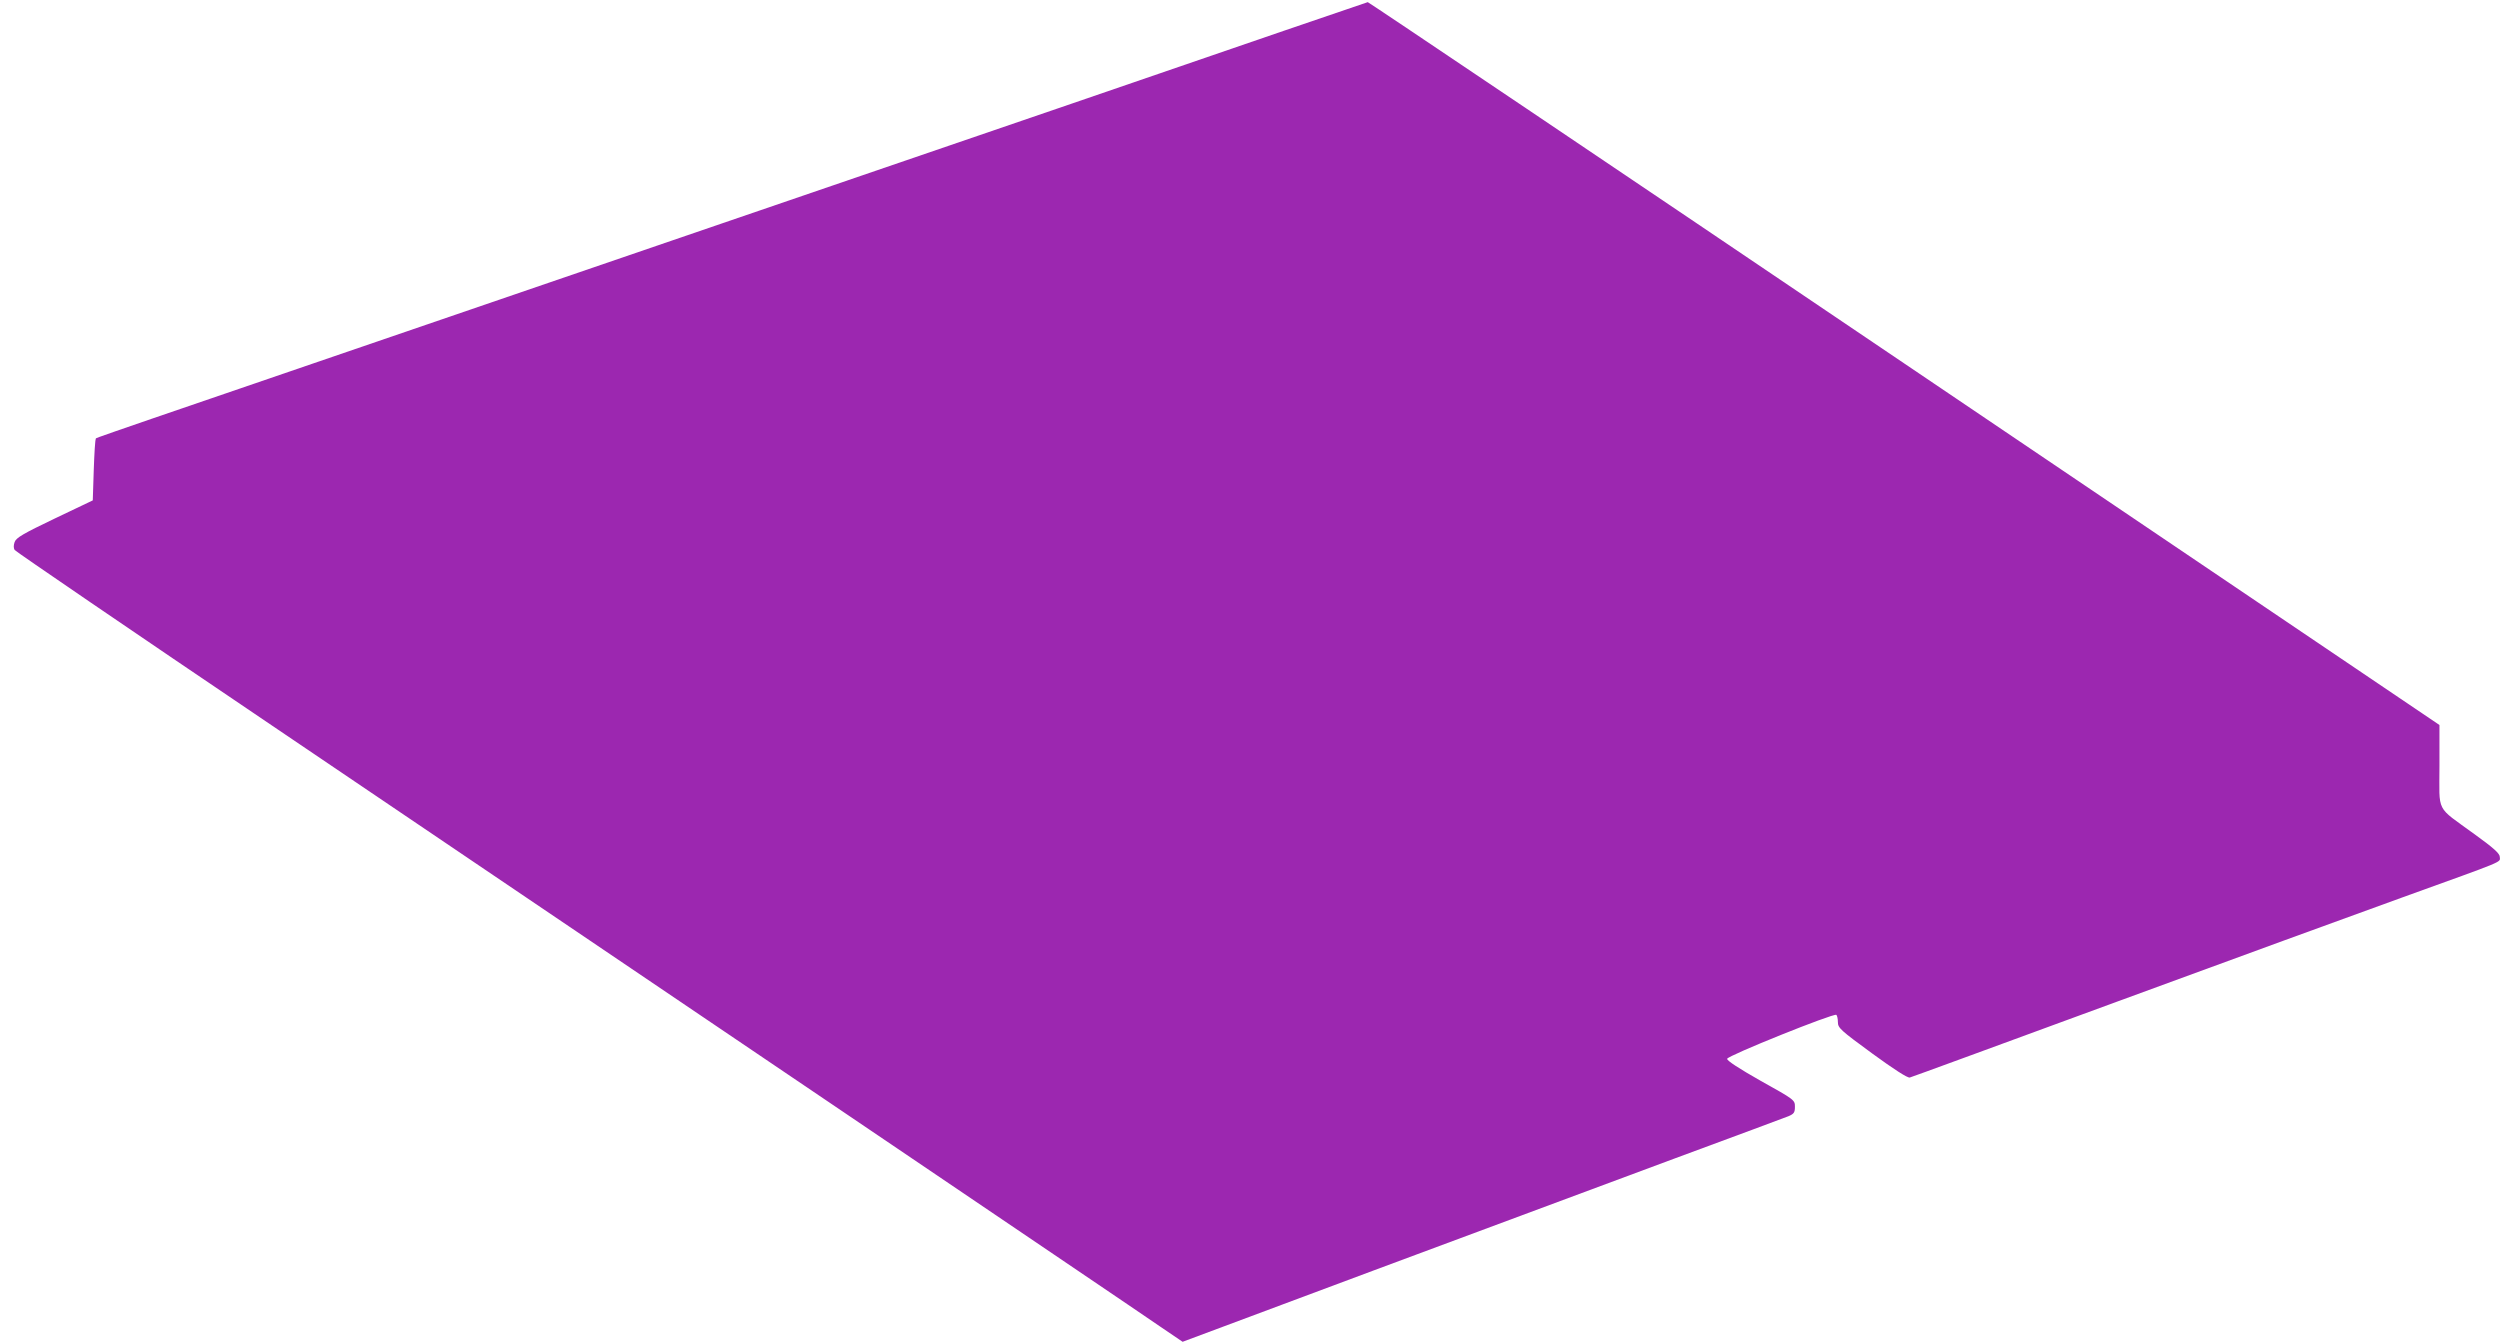 <?xml version="1.0" standalone="no"?>
<!DOCTYPE svg PUBLIC "-//W3C//DTD SVG 20010904//EN"
 "http://www.w3.org/TR/2001/REC-SVG-20010904/DTD/svg10.dtd">
<svg version="1.0" xmlns="http://www.w3.org/2000/svg"
 width="1280pt" height="688pt" viewBox="0 0 1280 688"
 preserveAspectRatio="xMidYMid meet">
<g transform="translate(0,688) scale(0.1,-0.1)"
fill="#9c27b0" stroke="none">
<path d="M6575 6723 c-231 -80 -1639 -563 -3130 -1073 -3175 -1087 -2947
-1009 -2954 -1016 -4 -3 -8 -76 -11 -161 l-5 -155 -195 -93 c-161 -77 -197
-98 -205 -120 -6 -17 -6 -31 0 -41 6 -8 597 -412 1315 -897 718 -486 2009
-1359 2870 -1941 861 -583 1617 -1094 1680 -1138 l115 -78 980 366 c539 201
1230 458 1535 571 304 112 569 211 587 218 28 12 33 19 33 48 0 35 -1 36 -175
133 -113 64 -174 104 -172 113 2 16 544 234 559 225 4 -3 8 -20 8 -37 0 -30
12 -41 176 -161 111 -81 181 -126 192 -123 9 2 485 177 1057 387 572 210 1234
452 1470 537 529 191 495 176 494 205 0 18 -30 45 -131 118 -200 146 -178 103
-178 349 l0 209 -2740 1851 c-1506 1018 -2743 1850 -2747 1850 -4 -1 -197 -67
-428 -146z"/>
</g>
</svg>
